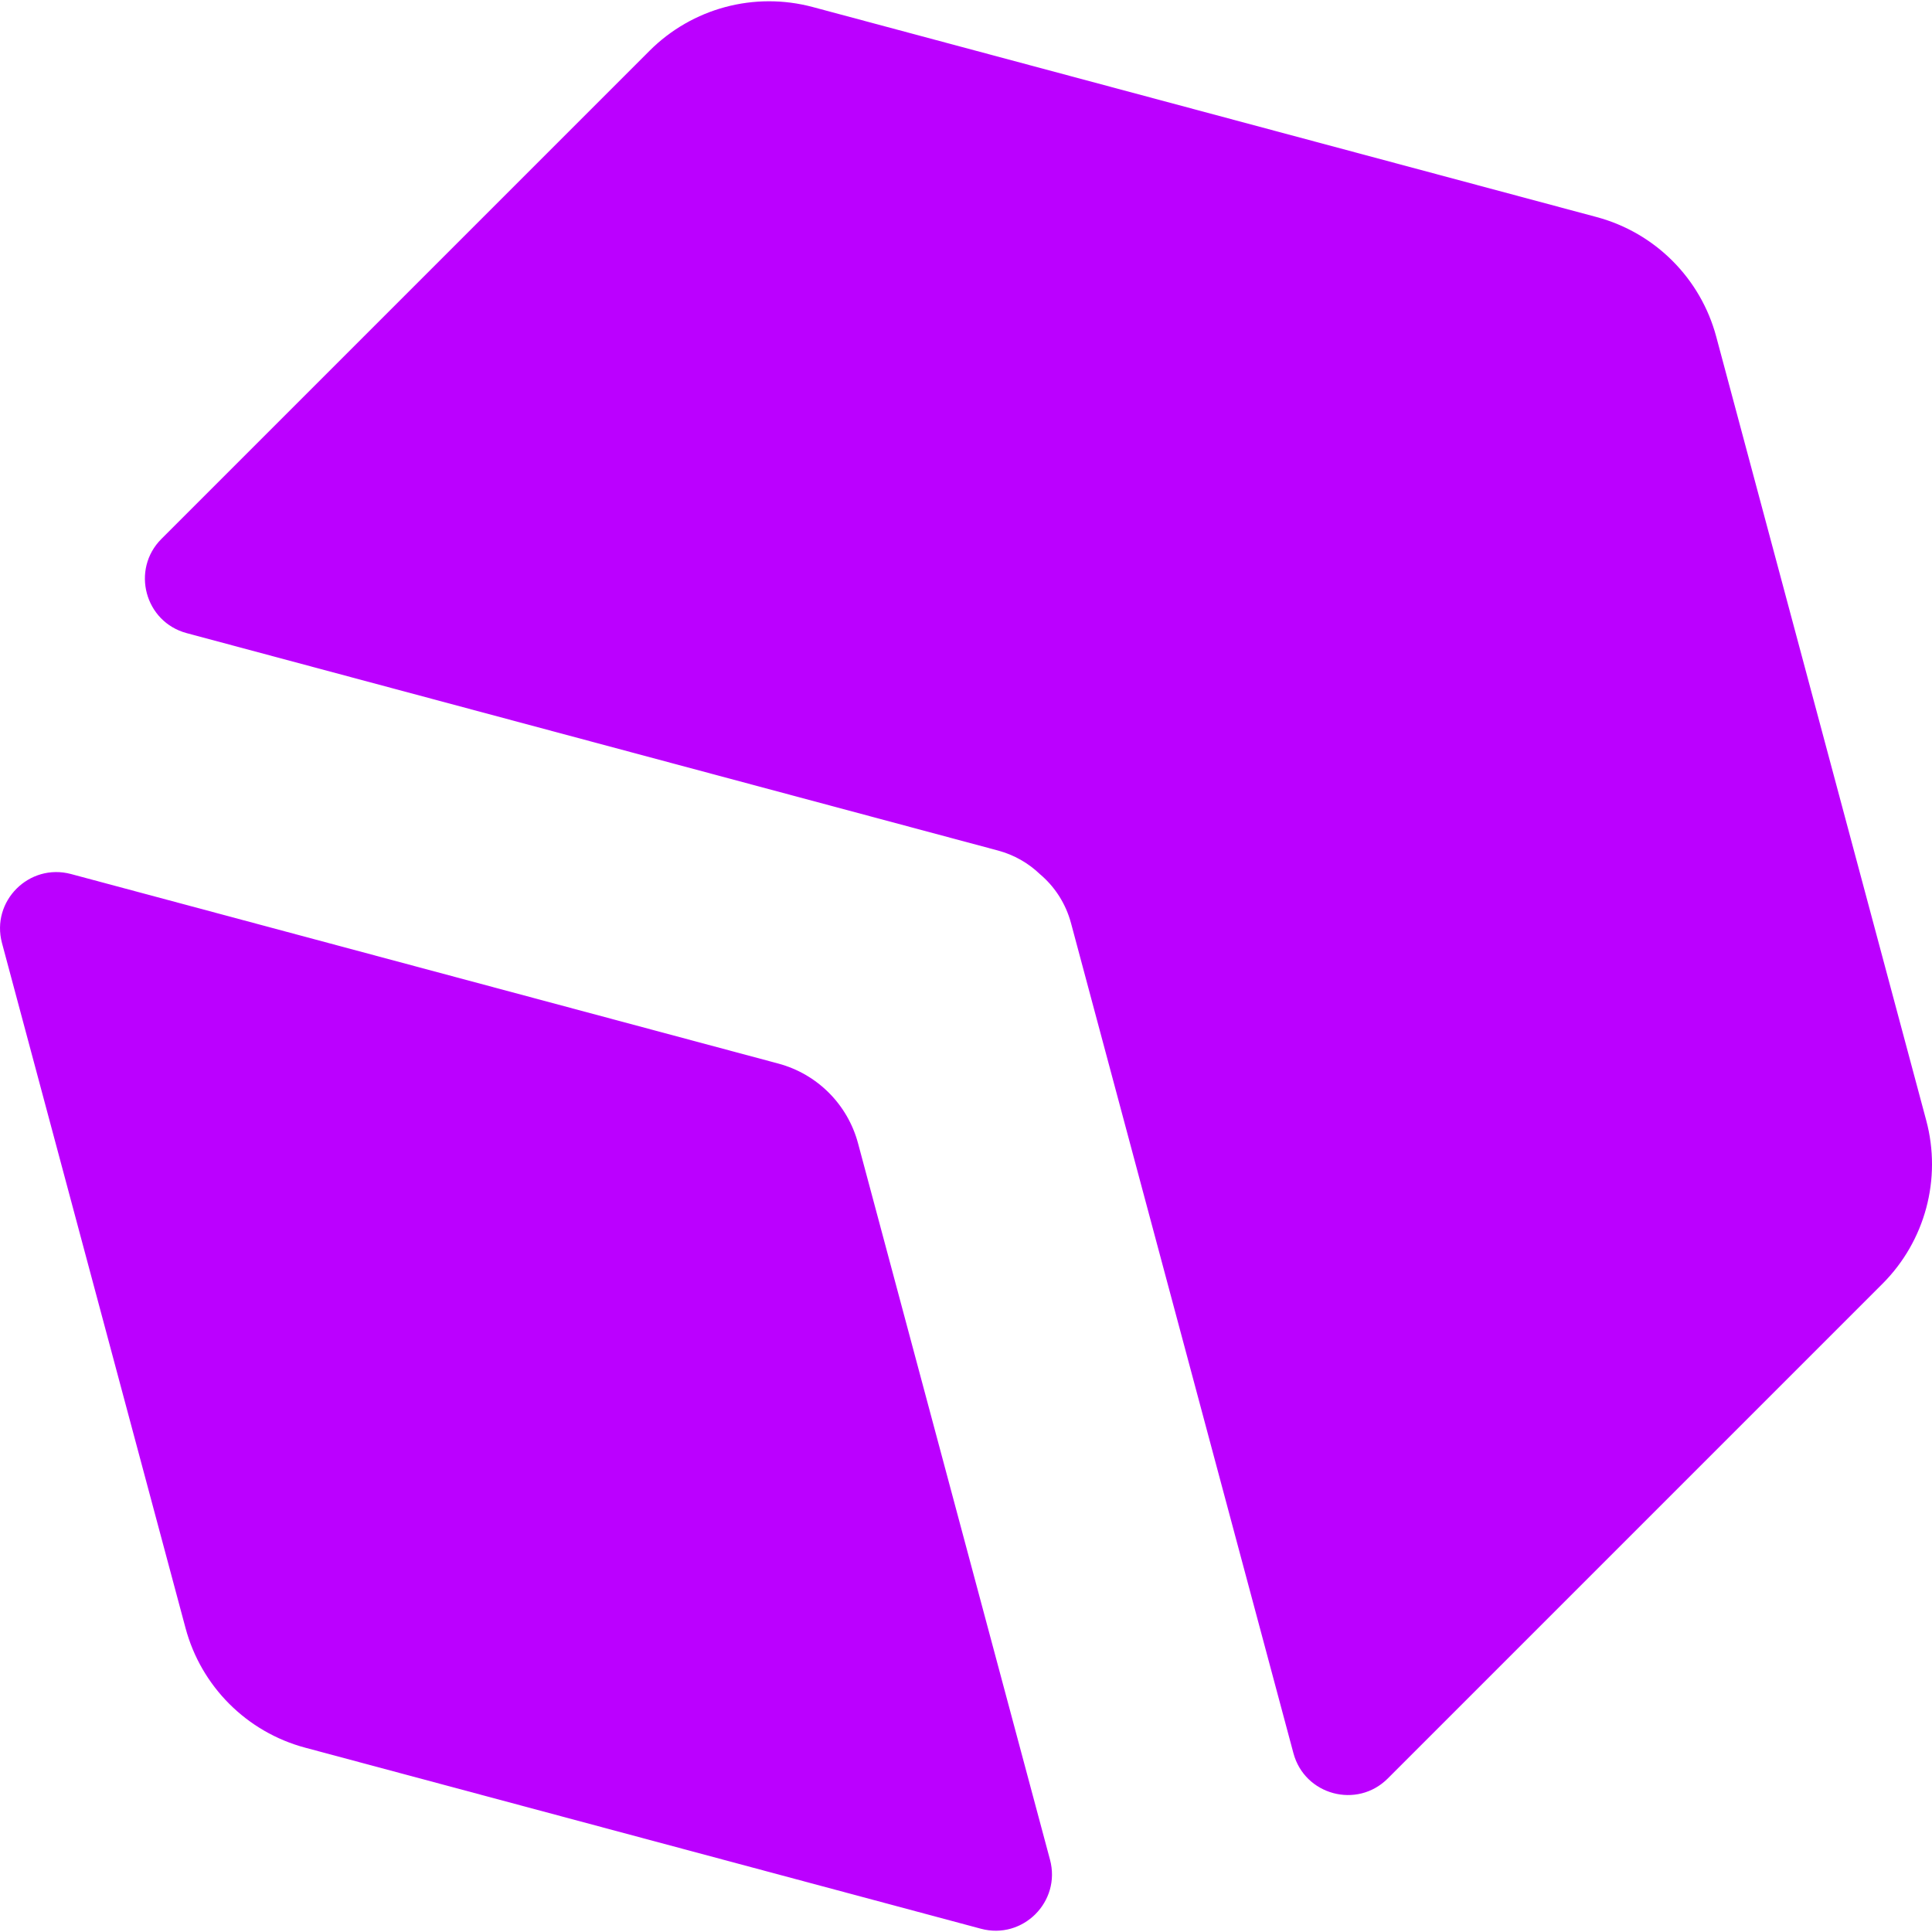 <svg width="60" height="60" viewBox="0 0 60 60" fill="none" xmlns="http://www.w3.org/2000/svg">
<g clip-path="url(#clip0_79_1559)">
<path d="M40.169 54.448C40.518 55.75 42.145 56.186 43.098 55.233L58.462 39.869C59.788 38.542 60.307 36.609 59.821 34.796L53.299 10.455C52.813 8.642 51.397 7.227 49.585 6.741L25.243 0.219C23.431 -0.267 21.497 0.251 20.171 1.578L5.014 16.735C4.061 17.688 4.497 19.315 5.799 19.663L30.993 26.414C31.499 26.55 31.941 26.807 32.294 27.146C32.749 27.529 33.095 28.05 33.261 28.668L40.169 54.448Z" fill="#BB00FF"/>
<path d="M0.062 29.288C-0.287 27.987 0.904 26.796 2.206 27.144L24.171 33.03C25.38 33.354 26.323 34.297 26.647 35.506L32.609 57.755C32.958 59.056 31.766 60.248 30.465 59.899L9.475 54.275C7.663 53.789 6.247 52.373 5.762 50.561L0.062 29.288Z" fill="#BB00FF"/>
</g>
<defs>
<clipPath id="clip0_79_1559">
<rect width="60" height="60" fill="white"/>
</clipPath>
</defs>
</svg>
